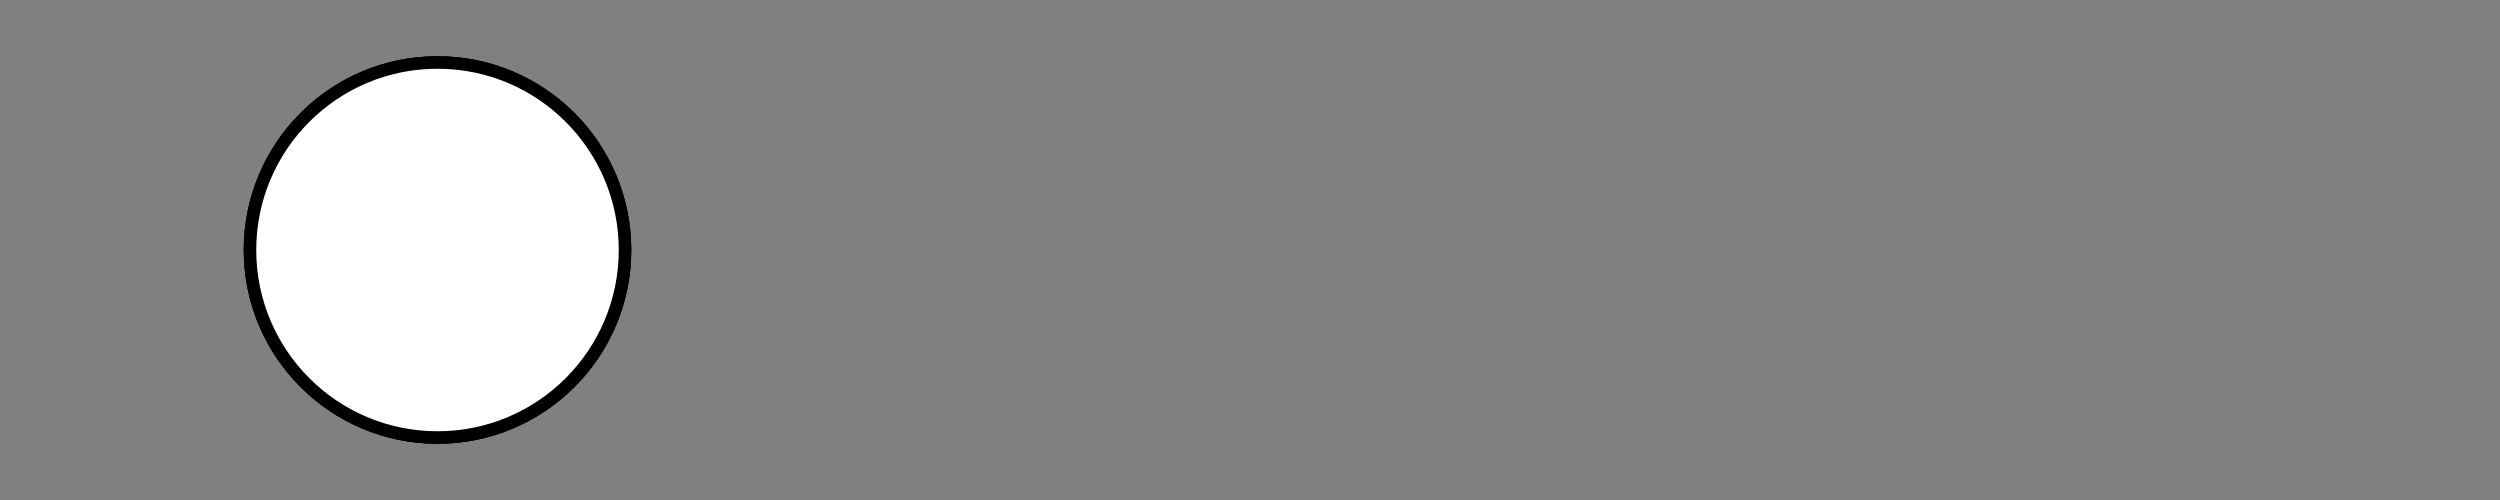 ﻿<svg xmlns='http://www.w3.org/2000/svg' viewBox='0 0 200 40'>
    <rect x="0" y="0" width="200" height="40" fill="#808080" stroke="none"/>
    <circle fill='#FFFFFF' stroke='#000000' stroke-width='1' r='15' cx='35' cy='20'>
        <animate attributeName='cx' calcMode='spline' dur='2' values='35;165;165;35;35' keySplines='0 .1 .5 1;0 .1 .5 1;0 .1 .5 1;0 .1 .5 1' repeatCount='indefinite' begin='0'></animate>
    </circle>
    <circle fill='#FFFFFF' stroke='#000000' stroke-width='1' opacity='.8' r='15' cx='35' cy='20'>
        <animate attributeName='cx' calcMode='spline' dur='2' values='35;165;165;35;35' keySplines='0 .1 .5 1;0 .1 .5 1;0 .1 .5 1;0 .1 .5 1' repeatCount='indefinite' begin='0.05'></animate>
    </circle>
    <circle fill='#FFFFFF' stroke='#000000' stroke-width='1' opacity='.6' r='15' cx='35' cy='20'>
        <animate attributeName='cx' calcMode='spline' dur='2' values='35;165;165;35;35' keySplines='0 .1 .5 1;0 .1 .5 1;0 .1 .5 1;0 .1 .5 1' repeatCount='indefinite' begin='.1'></animate>
    </circle>
    <circle fill='#FFFFFF' stroke='#000000' stroke-width='1' opacity='.4' r='15' cx='35' cy='20'>
        <animate attributeName='cx' calcMode='spline' dur='2' values='35;165;165;35;35' keySplines='0 .1 .5 1;0 .1 .5 1;0 .1 .5 1;0 .1 .5 1' repeatCount='indefinite' begin='.15'></animate>
    </circle>
    <circle fill='#FFFFFF' stroke='#000000' stroke-width='1' opacity='.2' r='15' cx='35' cy='20'>
        <animate attributeName='cx' calcMode='spline' dur='2' values='35;165;165;35;35' keySplines='0 .1 .5 1;0 .1 .5 1;0 .1 .5 1;0 .1 .5 1' repeatCount='indefinite' begin='.2'></animate>
    </circle>
</svg>